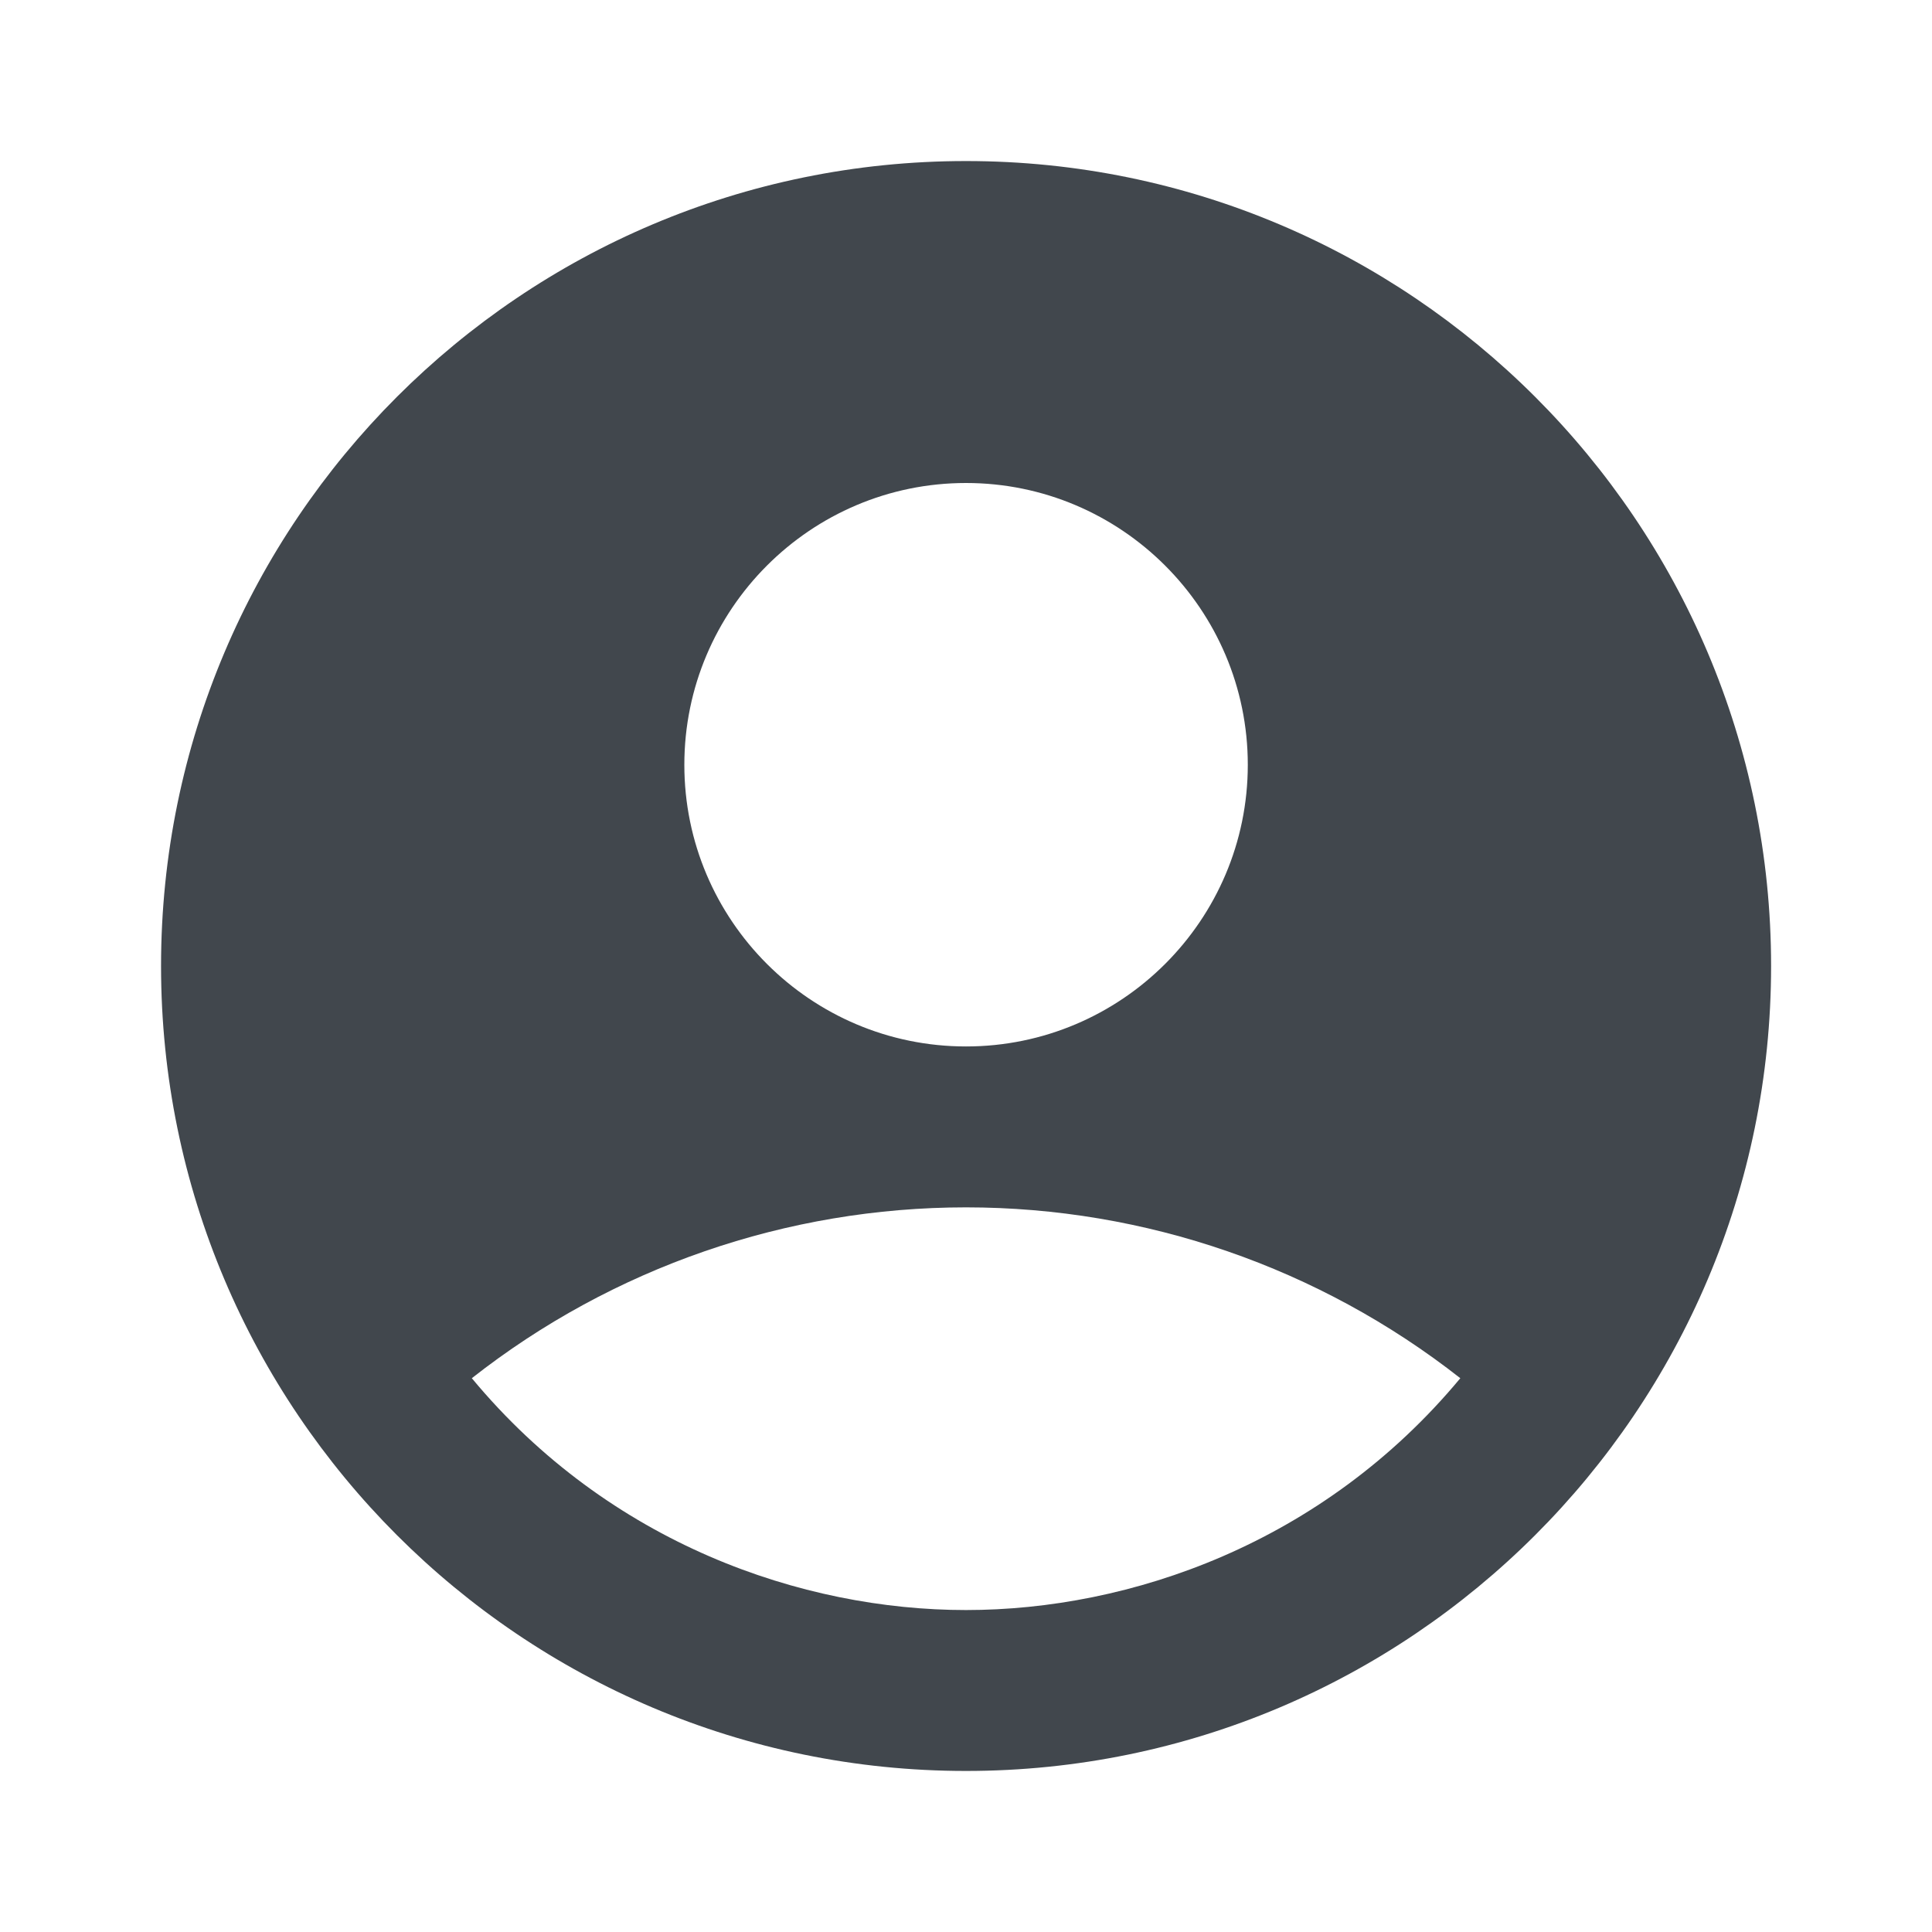 <svg xmlns="http://www.w3.org/2000/svg" width="14" height="14" viewBox="0 0 14 14">
    <path d="M7 1.167C3.78 1.167 1.167 3.78 1.167 7C1.167 10.22 3.78 12.833 7 12.833C10.22 12.833 12.834 10.22 12.834 7C12.834 3.78 10.22 1.167 7 1.167ZM7 3.5C8.126 3.5 9.042 4.416 9.042 5.542C9.042 6.668 8.126 7.583 7 7.583C5.874 7.583 4.959 6.668 4.959 5.542C4.959 4.416 5.874 3.5 7 3.5ZM7 11.667C5.816 11.667 4.416 11.188 3.419 9.987C4.44 9.185 5.702 8.749 7 8.749C8.299 8.749 9.56 9.185 10.582 9.987C9.584 11.188 8.184 11.667 7 11.667Z" fill="#41474D"/>
</svg>
